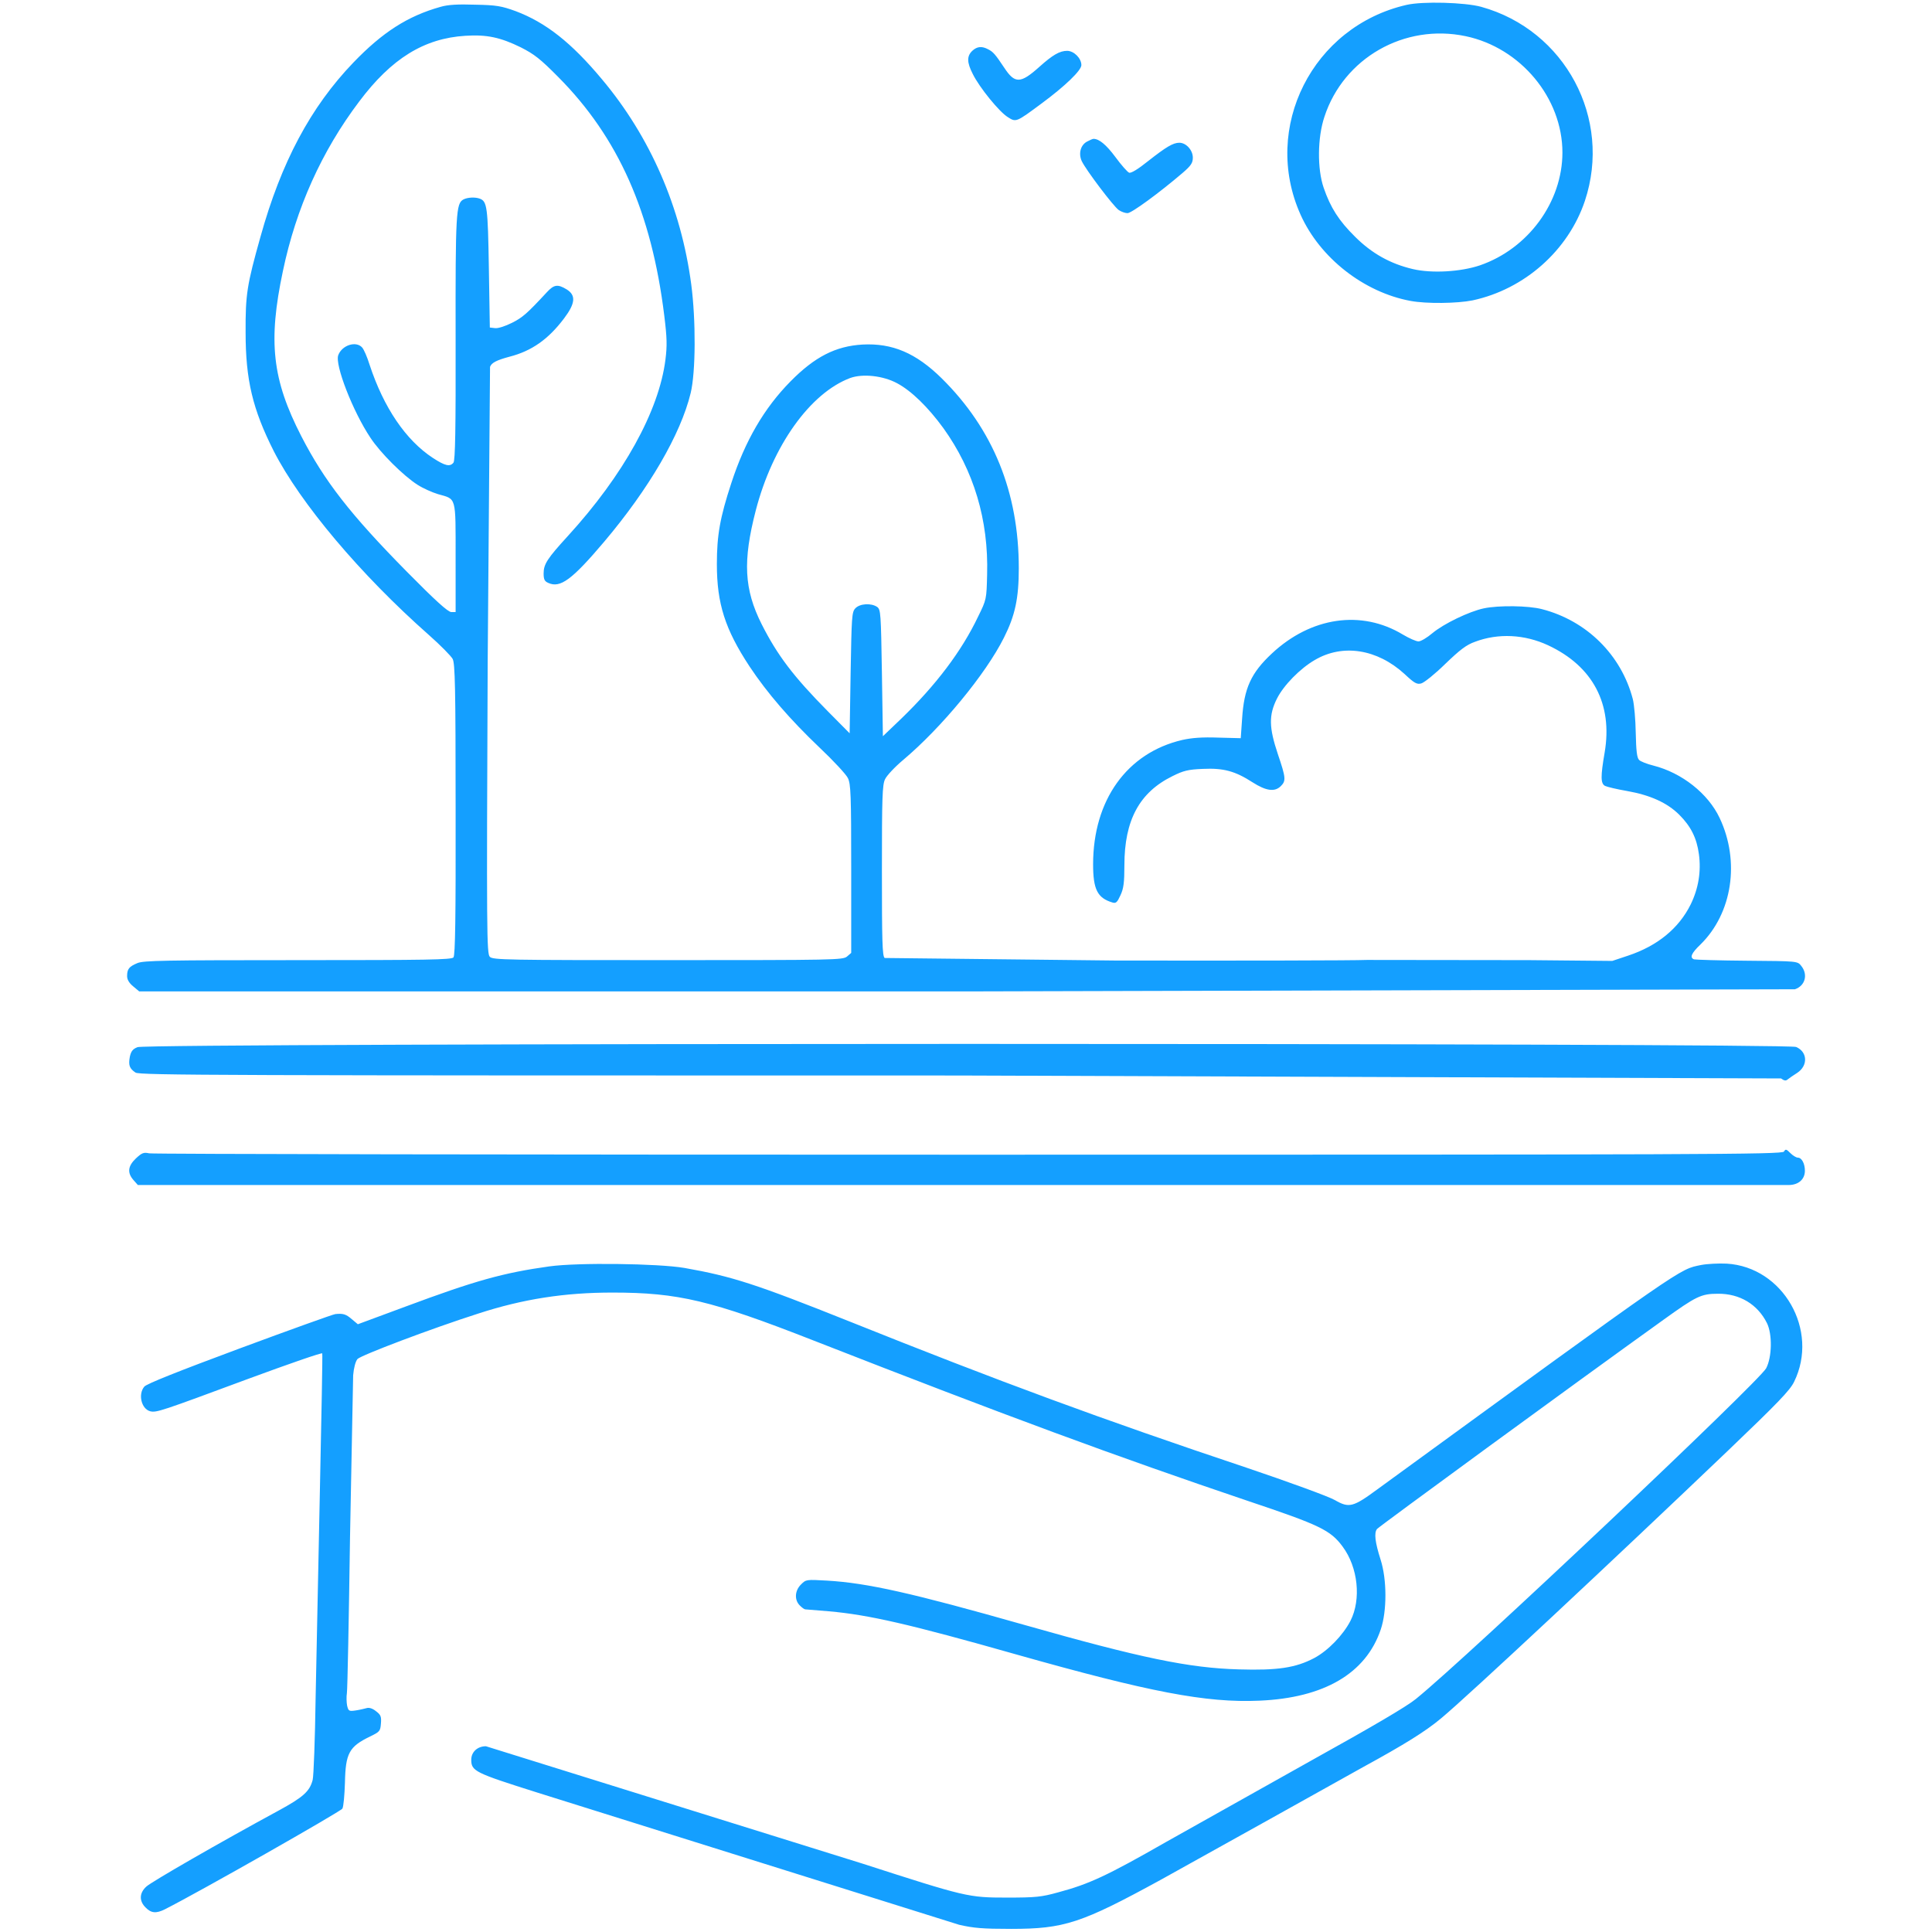 <svg xmlns="http://www.w3.org/2000/svg" xmlns:v="https://vecta.io/nano" width="120" height="120" viewBox="0 0 860 988" preserveAspectRatio="xMidYMid meet"><path d="M655.3 2.5c-48.1 11-74.2 62.8-54.2 107.3 9.9 22.1 32.4 39.7 56.3 44.1 8.2 1.5 23.8 1.3 31.7-.3 26.5-5.7 48.9-25.5 57.4-50.9 14-42.1-10.1-87.3-53-99.2-8.3-2.3-30-2.9-38.2-1zm30.2 16C713.6 24.4 735 50.1 735 78c0 25.3-17.5 49.2-42.2 57.7-9.8 3.3-24.5 4.2-34.3 1.9-11.5-2.7-21-8-29.6-16.6-8.2-8.1-12.5-14.8-16-25-3.3-9.6-3.2-25.6.4-36.3 9.8-30 40.9-47.8 72.2-41.2zm-524.2-15c-16.8 4.7-29.7 13-44.6 28.5-21.9 22.8-36.9 51-47.5 89.1-6.9 24.6-7.7 29.4-7.6 48.9 0 24.3 3.6 39.3 14.4 60.7 13.6 26.6 44.3 63.1 79.3 94 5.9 5.2 11.4 10.8 12.2 12.3 1.2 2.4 1.5 14.4 1.5 77 .1 55.3-.2 74.5-1.1 75.6-1 1.2-13.3 1.4-79.6 1.4-68.3 0-78.8.2-82 1.5-4.3 1.8-5.3 3-5.3 6.7 0 1.7 1 3.5 3.1 5.2l3.1 2.6h421.7l425-1.1c5.3-1.8 6.8-7.6 3.2-12-1.9-2.4-1.9-2.4-27.7-2.6-14.2-.1-26.3-.5-27.1-.7-2.3-.9-1.4-3.1 3.3-7.6 16.3-16 20.3-42.5 9.8-64.7-5.9-12.5-19.3-23.1-33.9-26.8-3.2-.8-6.6-2.1-7.3-2.9-1.1-1.1-1.5-4.7-1.7-13.8-.1-6.7-.8-14.6-1.5-17.3-5.9-22.6-23.6-40.1-46.5-46-6.9-1.8-22.1-2-29.7-.4-7.5 1.6-20.4 7.8-26.3 12.7-2.7 2.3-5.9 4.2-7.1 4.2s-4.8-1.6-8-3.5c-21.2-12.8-47-9-67 9.7-10.7 10-14.2 17.8-15.2 33.3l-.7 10-11.5-.3c-8.1-.3-13.5.1-18.4 1.2C512.3 385 495 409.2 495 442c0 12.8 2.2 17.2 9.8 19.5 1.9.6 2.5 0 4.2-3.7 1.6-3.4 2-6.5 2-15.3 0-23.1 7.7-37.3 24.6-45.6 5.6-2.8 8-3.4 15.5-3.7 10.6-.5 16.5 1.1 25.5 6.9 6.9 4.4 11.3 5 14.4 1.9 2.7-2.7 2.6-4.2-1.5-16.3-4.6-13.7-4.7-20-.5-28.4 3.4-6.8 11.8-15.4 19.4-19.8 14.3-8.4 31.9-5.6 45.9 7.2 5 4.7 6.3 5.4 8.5 4.8 1.5-.4 7-4.8 12.2-9.9 7.6-7.3 10.8-9.8 15.3-11.4 11.9-4.5 25.4-3.8 37.4 1.8 22.9 10.7 33.1 30.1 28.9 54.8-2.1 12.2-2.1 15.9.2 17.1 1 .5 6 1.7 11.2 2.6 11.9 2.1 20.6 6 26.8 12.2 5.9 5.9 8.9 11.9 10 20.1 1.2 8.8-.2 17.5-4.2 25.7-6.1 12.3-17 21.2-32 26.2l-8.1 2.7-42.5-.4-83-.1c-6.9.3-64.9.4-128.9.3l-117.7-1.3c-1.2-.9-1.4-9-1.4-44.6 0-37.4.2-44 1.6-46.8.8-1.8 5-6.3 9.3-9.9 19.6-16.5 42.2-43.9 51.5-62.5 5.7-11.3 7.6-20.1 7.6-35.5 0-38.8-13.1-71.1-39.4-97.1-13.2-13-25.3-18.1-40.5-17.3-13.8.8-24.5 6.3-36.9 18.9-13.4 13.6-23.1 30.2-30.2 51.9-5.8 17.7-7.4 26.7-7.4 41.5 0 20.2 4.2 33.3 16.7 52.3 9.1 13.7 20.7 27.1 35.7 41.4 7.1 6.7 13.7 13.8 14.6 15.7 1.5 3 1.7 8.7 1.7 46.4v43l-2.2 1.9c-2.2 1.7-6.3 1.8-91.6 1.8-82.2 0-89.5-.1-91-1.7-1.6-1.5-1.7-12.2-1.1-150.8l1.2-150.9c.8-2.1 3.3-3.4 10-5.2 11.3-2.9 19.8-8.9 27.8-19.5 5.9-7.8 6.2-11.9 1.4-14.9-4.6-2.8-6.5-2.5-10.1 1.4-10.2 11-12.5 13-17.9 15.7-3.4 1.7-7.1 2.9-8.6 2.7l-2.7-.3-.5-30.5c-.5-31.1-.9-34-4.6-35.4-2.4-.9-6.3-.7-8.4.4-3.8 2-4.1 6.9-4 71 .1 46.4-.2 62.5-1.1 63.6-1.8 2.2-4.2 1.7-10.5-2.4-13.9-9.1-25.2-25.8-32.4-47.7-1.2-3.9-2.9-7.8-3.8-8.8-3.1-3.5-10.3-1.2-12.2 3.9-1.9 4.8 7.5 28.9 16.4 42.2 5.1 7.8 16.9 19.5 24.1 24.1 2.8 1.8 7.5 3.9 10.5 4.8 9.5 2.7 9 .7 9 32.5V313h-2.2c-1.7 0-8.2-5.9-22.8-20.7-28.8-29.2-42.1-46.3-53.9-69.2-14.9-29-17.1-48.4-9.4-84.6 6.7-32 19.8-61.2 39-86.6 16.5-22 33.2-32.3 54.3-33.6 10.9-.7 17.9.8 28.3 5.9 6.9 3.5 10 5.9 19.2 15.2 30.7 30.9 47.7 69.2 54.2 122 1.4 11.3 1.5 15.4.6 22.5-3.3 26.3-21.5 59.1-49.8 90.1-10.7 11.7-12.5 14.5-12.5 19.3 0 3 .5 4 2.4 4.8 6.1 2.8 12.1-1.6 28.6-21.1 22.9-27.1 39.1-54.9 44.2-76 2.6-10.7 2.7-37.3.3-55.5-5.2-39.4-21-75.6-45.7-105-15.6-18.7-28.7-29-44.1-34.8-7.2-2.6-9.7-3.1-20.7-3.3-8.8-.3-14 0-17.7 1.1zM394.8 196c7.3 3.9 15.8 12.2 23.6 22.9 15.6 21.7 23.2 47.1 22.4 74.9-.3 12.6-.3 12.8-4.6 21.5-8.4 17.7-21.7 35.2-39.3 52.2l-9.4 9-.5-32.3c-.5-30.6-.6-32.4-2.4-33.8-3-2.1-8.9-1.8-11.2.7-1.8 1.9-1.9 4.4-2.4 33l-.5 30.9-11.1-11.2c-17.8-18-25.9-28.8-33.9-44.6-9-17.9-9.7-32.3-3-58.2 8.6-33.1 27.8-60 48.3-67.7 6.4-2.3 16.8-1.2 24 2.7zm38.4-170c-2.8 2.7-2.8 5.9.3 11.9 3.4 6.9 13.6 19.4 17.9 22 4.2 2.7 4.2 2.7 17.4-7.1C480.7 44 489 36 489 33.3c0-3.5-3.8-7.3-7.3-7.3-3.8 0-7.4 2.1-14.2 8.2-9.6 8.6-12.5 8.7-17.9.5-4.6-6.9-5.7-8.2-8.3-9.5-3.2-1.7-5.6-1.5-8.1.8zm58.9 46.3c-3.5 1.7-4.7 6.2-2.9 10.1 2.2 4.6 16.2 23.1 18.9 25 1.3.9 3.3 1.6 4.5 1.6 2.1 0 16.4-10.5 28.2-20.6 4.3-3.7 5.2-5.1 5.2-7.8 0-3.8-3.4-7.6-6.9-7.6-3.2 0-6.7 2.1-16 9.4-5.1 4.1-8.7 6.3-9.7 5.9-.8-.3-4-3.9-7-8-4.7-6.3-8.3-9.3-11.2-9.3-.4 0-1.8.6-3.1 1.3zM6.3 535.5c-2.5 1-3.3 2.2-3.9 4.9-.8 4.4-.2 6 2.9 8.1 2.2 1.4 42.2 1.5 420.8 1.5l420.7 1.5c1.6 1.2 2.5 1.3 3.4.5.7-.6 2.9-2.1 4.8-3.3 5.7-3.7 5.4-10.8-.5-13.3-5.1-2.1-843.3-2.1-848.2.1zm842 53.4c-.9 1.5-39.9 1.6-416.9 1.6-228.7 0-417.3-.3-419.1-.7-2.8-.6-3.7-.3-6.8 2.6-4.1 3.9-4.5 7.3-1.3 11l2.3 2.6h420 424.2c5 0 8.3-2.9 8.3-7.3 0-3.6-1.6-6.7-3.6-6.7-.8 0-2.5-1-3.8-2.3-2.1-2.1-2.5-2.2-3.3-.8zM217 647.6c-23.7 3.3-38 7.3-73.7 20.6l-24.3 9-3.1-2.6c-3-2.6-4.5-3-8.4-2.6-1.1.1-23.1 8-49 17.6-31.2 11.6-47.6 18.1-48.7 19.5-3.3 3.9-1.5 11.4 3 12.6 3.2.8 5.7-.1 50.2-16.6 20.6-7.6 37.6-13.5 37.8-13s-.4 31.8-1.2 69.6l-2.2 106.8c-.3 20.9-1 39.7-1.5 41.7-1.5 5.9-4.9 8.9-17.6 15.8-29.5 16-65 36.4-67.5 38.8-3.6 3.3-3.7 7.4-.3 10.7 2.8 2.9 5.4 3.1 9.8.9 18-9.1 89.9-50 90.8-51.5.6-1.1 1.1-7.1 1.3-13.2.3-15.1 2.1-18.5 12.9-23.7 4.9-2.4 5.2-2.7 5.5-6.6.3-3.6-.1-4.5-2.5-6.3-1.7-1.4-3.5-2-4.8-1.6-1.1.3-3.6.9-5.6 1.2-3.5.5-3.7.3-4.4-2.5-.3-1.7-.4-4.5-.1-6.4.3-1.8 1-37.7 1.6-79.8l1.6-82.7c.3-3.7 1.2-7.1 2.2-8.3 1.7-1.9 37.8-15.6 61.9-23.3 22.8-7.4 44-10.7 68.5-10.7 33.6 0 50.5 4 102.8 24.5 98.7 38.6 154.8 59.3 222.3 82.1 36.7 12.3 42.1 14.9 48.3 23.3 7.9 10.6 9.6 27 4 38-3.8 7.3-11.4 15.2-18.5 19-9.5 5-18.7 6.4-38.6 5.8-25.4-.7-50-5.8-109.5-22.7-57.4-16.3-80.4-21.5-101.1-22.7-10.6-.6-10.7-.6-13.3 2-3.2 3.2-3.4 7.9-.6 10.7 1.1 1.1 2.3 2 2.8 2 .4 0 5.9.5 12.2 1 20.2 1.8 40.9 6.5 95.5 22 68.3 19.3 97.3 24.9 124.5 23.7 33.1-1.4 54.5-13.9 62.1-36.4 3.2-9.4 3.2-25.6-.1-35.8-2.8-8.8-3.4-13.6-1.8-15.6 1.1-1.3 99.5-73.3 146.5-107 16.7-12 19.2-13.3 27.8-13.3 11.2-.1 20.3 5.4 25.1 15 2.8 5.7 2.6 17.4-.4 23.1-3.6 6.8-152.7 147.7-179.1 169.1-4.6 3.8-22.7 14.4-52.8 31.1l-74.7 41.9c-30.6 17.5-39.7 21.7-55.4 25.9-8.6 2.4-11.6 2.7-26.2 2.7-19.8 0-21-.3-74-17.4l-192.5-60c-4.3 0-7.5 2.9-7.5 6.9 0 5.8 1.8 6.7 33.5 16.7l216 67.7c7.4 1.7 12.1 2.1 26.5 2.1 27.3 0 36-2.9 76.6-25.1l55.9-31.1 47.5-26.5c21.4-11.7 32-18.3 40-25 13.3-11 88.5-81.3 146.7-136.9 25.4-24.3 31.7-30.8 33.8-35.2 12.9-26.3-5.6-58.7-34.5-60.4-4.1-.2-10 .1-13.1.7-11.4 2.4-6.2-1.3-165.5 114.7-12.5 9.2-14.5 9.7-21.8 5.5-3.1-1.8-23.4-9.2-45.3-16.6-73.6-24.6-126.7-44.2-202.8-74.7-47.8-19.1-60.1-23.1-84.5-27.4-13.5-2.3-54.7-2.8-69-.8z" fill="#149fff"></path></svg>